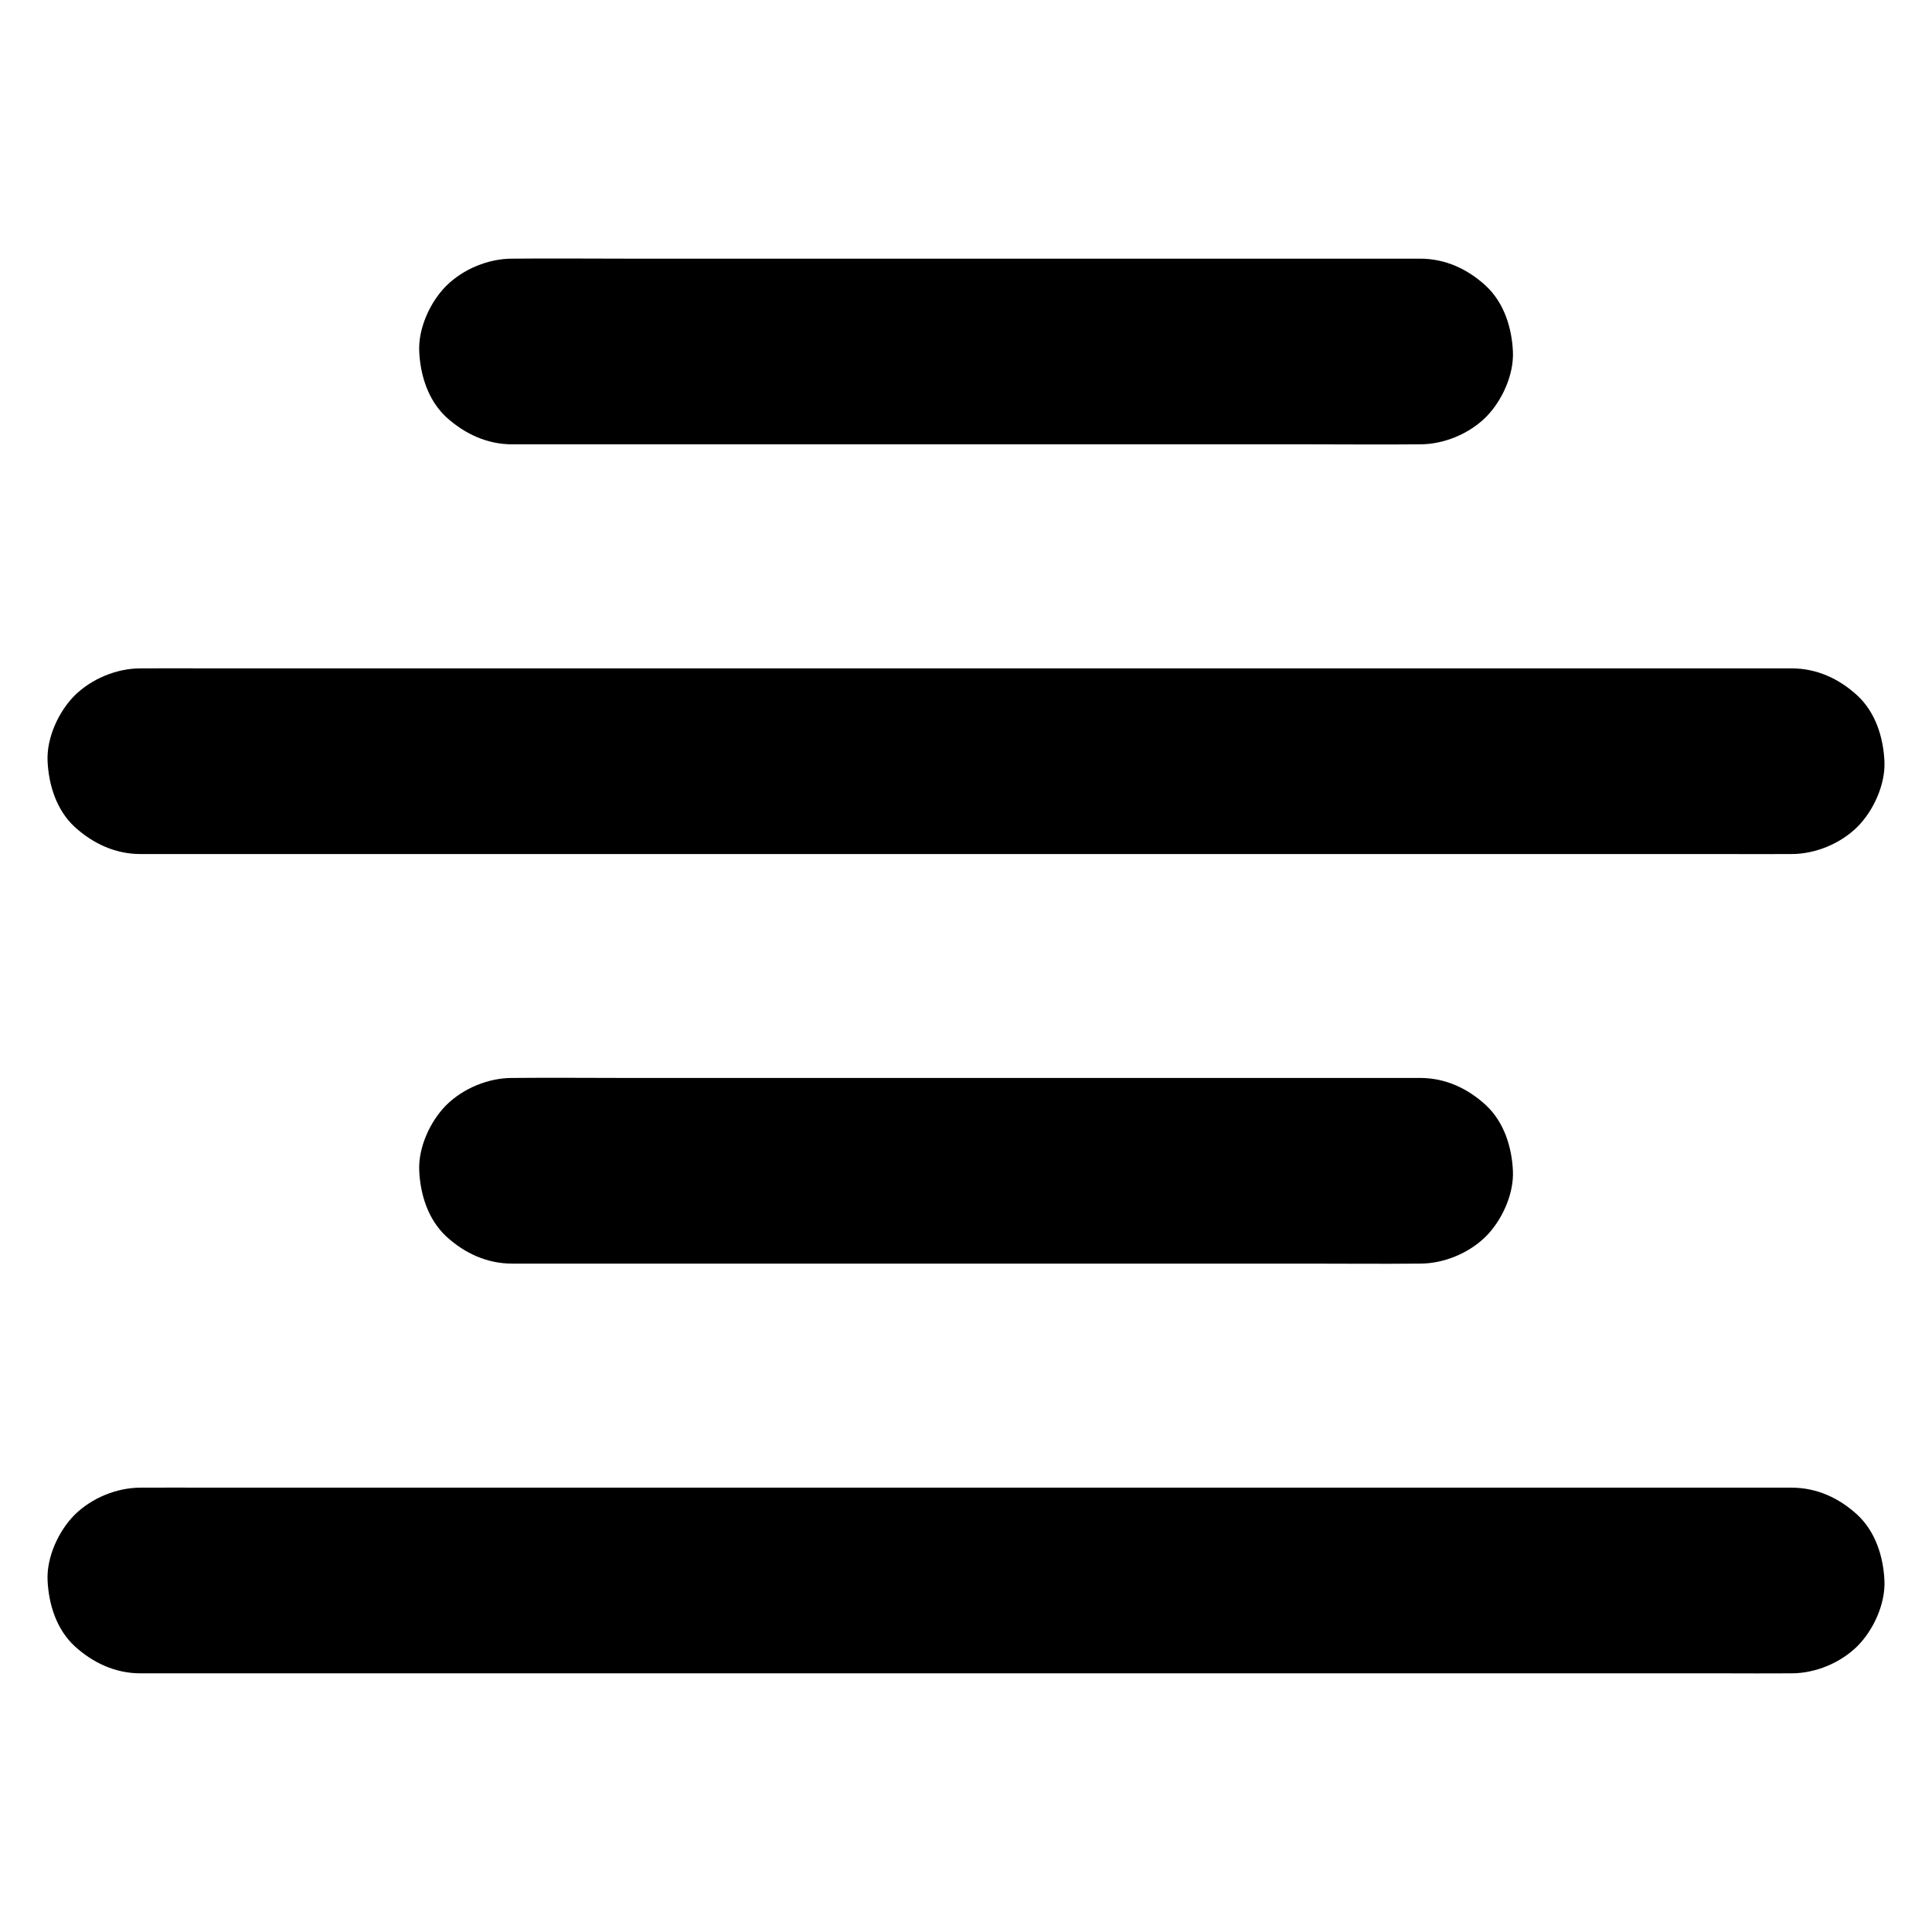 <?xml version="1.0" encoding="UTF-8"?>
<!-- Uploaded to: SVG Repo, www.svgrepo.com, Generator: SVG Repo Mixer Tools -->
<svg fill="#000000" width="800px" height="800px" version="1.1" viewBox="144 144 512 512" xmlns="http://www.w3.org/2000/svg">
 <g>
  <path d="m279.7 261.75h24.008 57.613 69.371 59.977c9.742 0 19.484 0.098 29.227 0h0.441c6.297 0 12.941-2.754 17.418-7.184 4.281-4.281 7.477-11.266 7.184-17.418-0.297-6.348-2.363-12.941-7.184-17.418-4.82-4.43-10.727-7.184-17.418-7.184h-24.008-57.613-69.371-59.977c-9.742 0-19.484-0.098-29.227 0h-0.441c-6.297 0-12.941 2.754-17.418 7.184-4.281 4.281-7.477 11.266-7.184 17.418 0.297 6.348 2.363 12.941 7.184 17.418 4.824 4.379 10.777 7.184 17.418 7.184z"/>
  <path d="m181.21 370.33h11.711 31.93 46.984 57.516 63.023 63.371 59.09 50.137 36.062c5.656 0 11.367 0.051 17.023 0h0.738c6.297 0 12.941-2.754 17.418-7.184 4.281-4.281 7.477-11.266 7.184-17.418-0.297-6.348-2.363-12.941-7.184-17.418-4.82-4.43-10.727-7.184-17.418-7.184h-11.711-31.93-46.984-57.516-63.023-63.371-59.09-50.137-36.062c-5.656 0-11.367-0.051-17.023 0h-0.738c-6.297 0-12.941 2.754-17.418 7.184-4.281 4.281-7.477 11.266-7.184 17.418 0.297 6.348 2.363 12.941 7.184 17.418 4.82 4.379 10.727 7.184 17.418 7.184z"/>
  <path d="m279.7 478.87h24.008 57.613 69.371 59.977c9.742 0 19.484 0.098 29.227 0h0.441c6.297 0 12.941-2.754 17.418-7.184 4.281-4.281 7.477-11.266 7.184-17.418-0.297-6.348-2.363-12.941-7.184-17.418-4.82-4.43-10.727-7.184-17.418-7.184h-24.008-57.613-69.371-59.977c-9.742 0-19.484-0.098-29.227 0h-0.441c-6.297 0-12.941 2.754-17.418 7.184-4.281 4.281-7.477 11.266-7.184 17.418 0.297 6.348 2.363 12.941 7.184 17.418 4.824 4.426 10.777 7.184 17.418 7.184z"/>
  <path d="m181.21 587.45h11.711 31.93 46.984 57.516 63.023 63.371 59.09 50.137 36.062c5.656 0 11.367 0.051 17.023 0h0.738c6.297 0 12.941-2.754 17.418-7.184 4.281-4.281 7.477-11.266 7.184-17.418-0.297-6.348-2.363-12.941-7.184-17.418-4.82-4.43-10.727-7.184-17.418-7.184h-11.711-31.93-46.984-57.516-63.023-63.371-59.09-50.137-36.062c-5.656 0-11.367-0.051-17.023 0h-0.738c-6.297 0-12.941 2.754-17.418 7.184-4.281 4.281-7.477 11.266-7.184 17.418 0.297 6.348 2.363 12.941 7.184 17.418 4.82 4.383 10.727 7.184 17.418 7.184z"/>
 </g>
</svg>